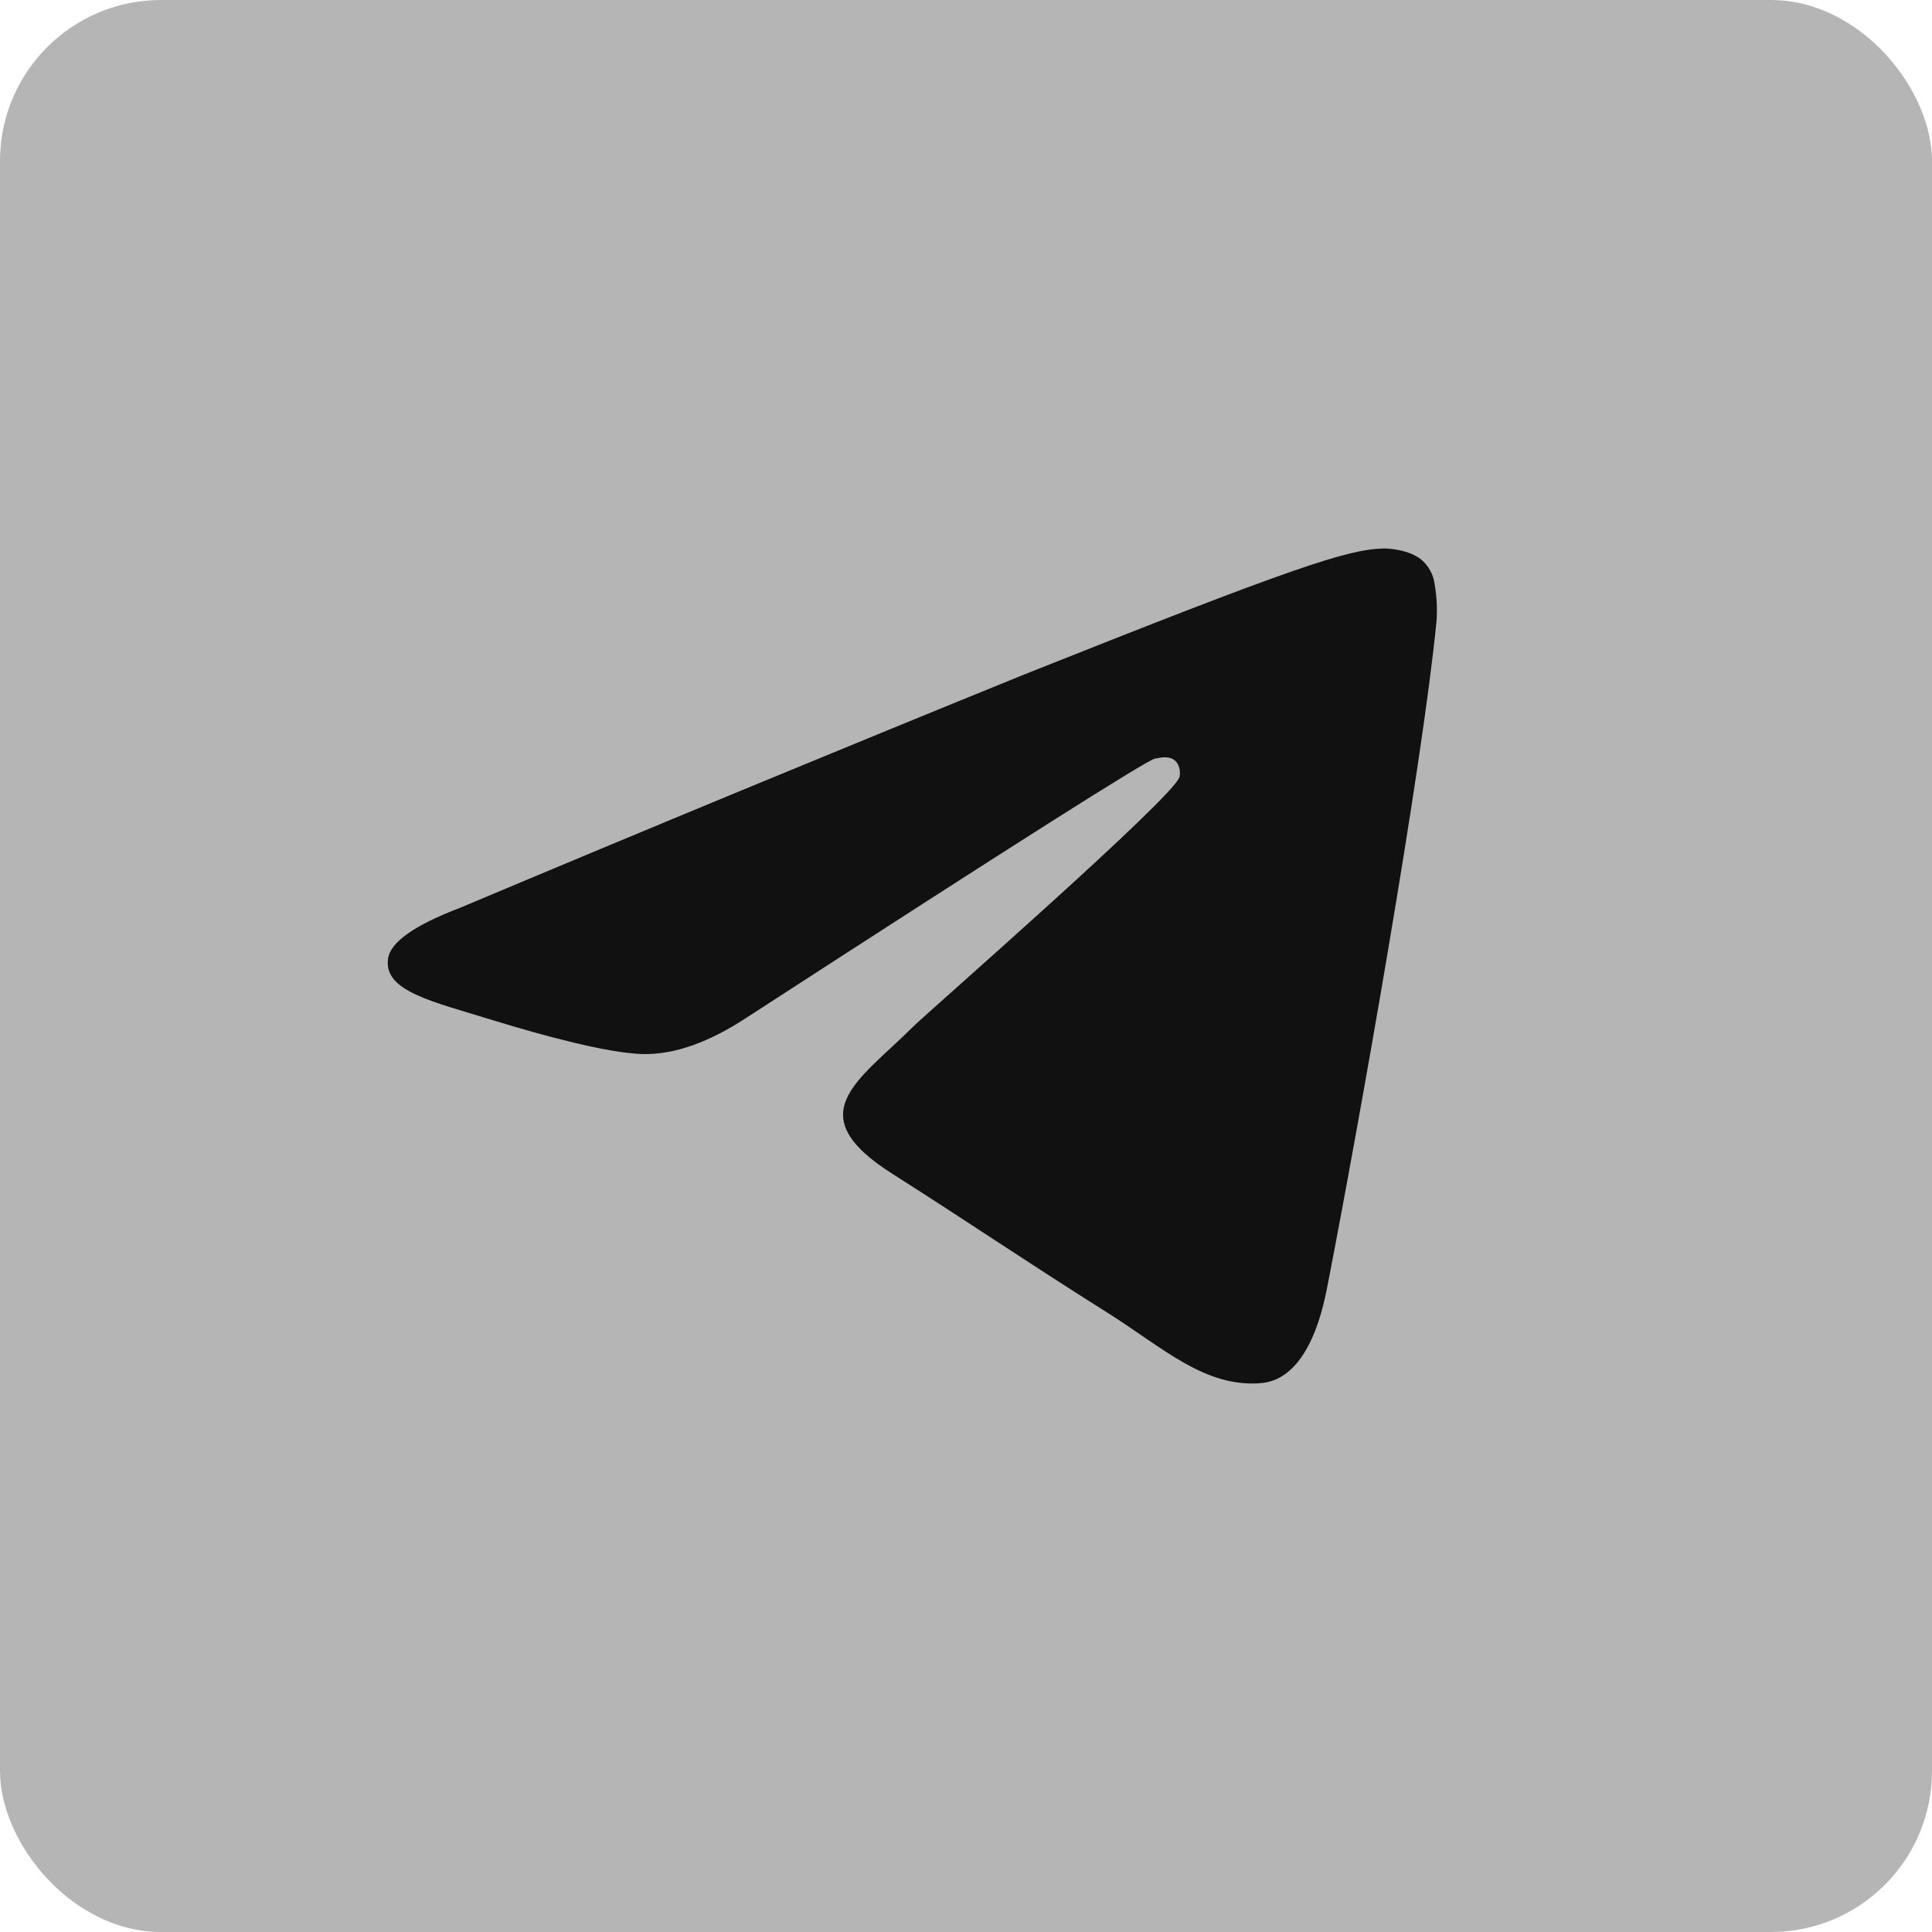 <svg width="36" height="36" viewBox="0 0 36 36" fill="none" xmlns="http://www.w3.org/2000/svg">
<rect width="36" height="36" rx="3" fill="#B5B5B5"/>
<path d="M24.727 24.003C25.324 20.944 26.5 14.31 26.767 11.578V11.58C26.784 11.349 26.772 11.117 26.733 10.888C26.711 10.708 26.62 10.541 26.478 10.422C26.26 10.255 25.933 10.22 25.782 10.22C25.105 10.235 24.069 10.582 19.068 12.575C15.56 14.001 12.061 15.448 8.572 16.916C7.716 17.242 7.269 17.56 7.23 17.869C7.149 18.47 8.049 18.659 9.174 19.007C10.096 19.292 11.331 19.626 11.976 19.641C12.562 19.654 13.212 19.425 13.929 18.951C18.831 15.773 21.361 14.169 21.52 14.136C21.63 14.115 21.781 14.079 21.891 14.17C21.999 14.261 21.993 14.428 21.978 14.477C21.891 14.84 17.29 18.86 17.02 19.125C16.011 20.135 14.857 20.755 16.636 21.877C18.168 22.852 19.068 23.473 20.649 24.469C21.666 25.11 22.456 25.863 23.502 25.772C23.98 25.73 24.474 25.299 24.727 24.003Z" fill="#111111"/>
</svg>
